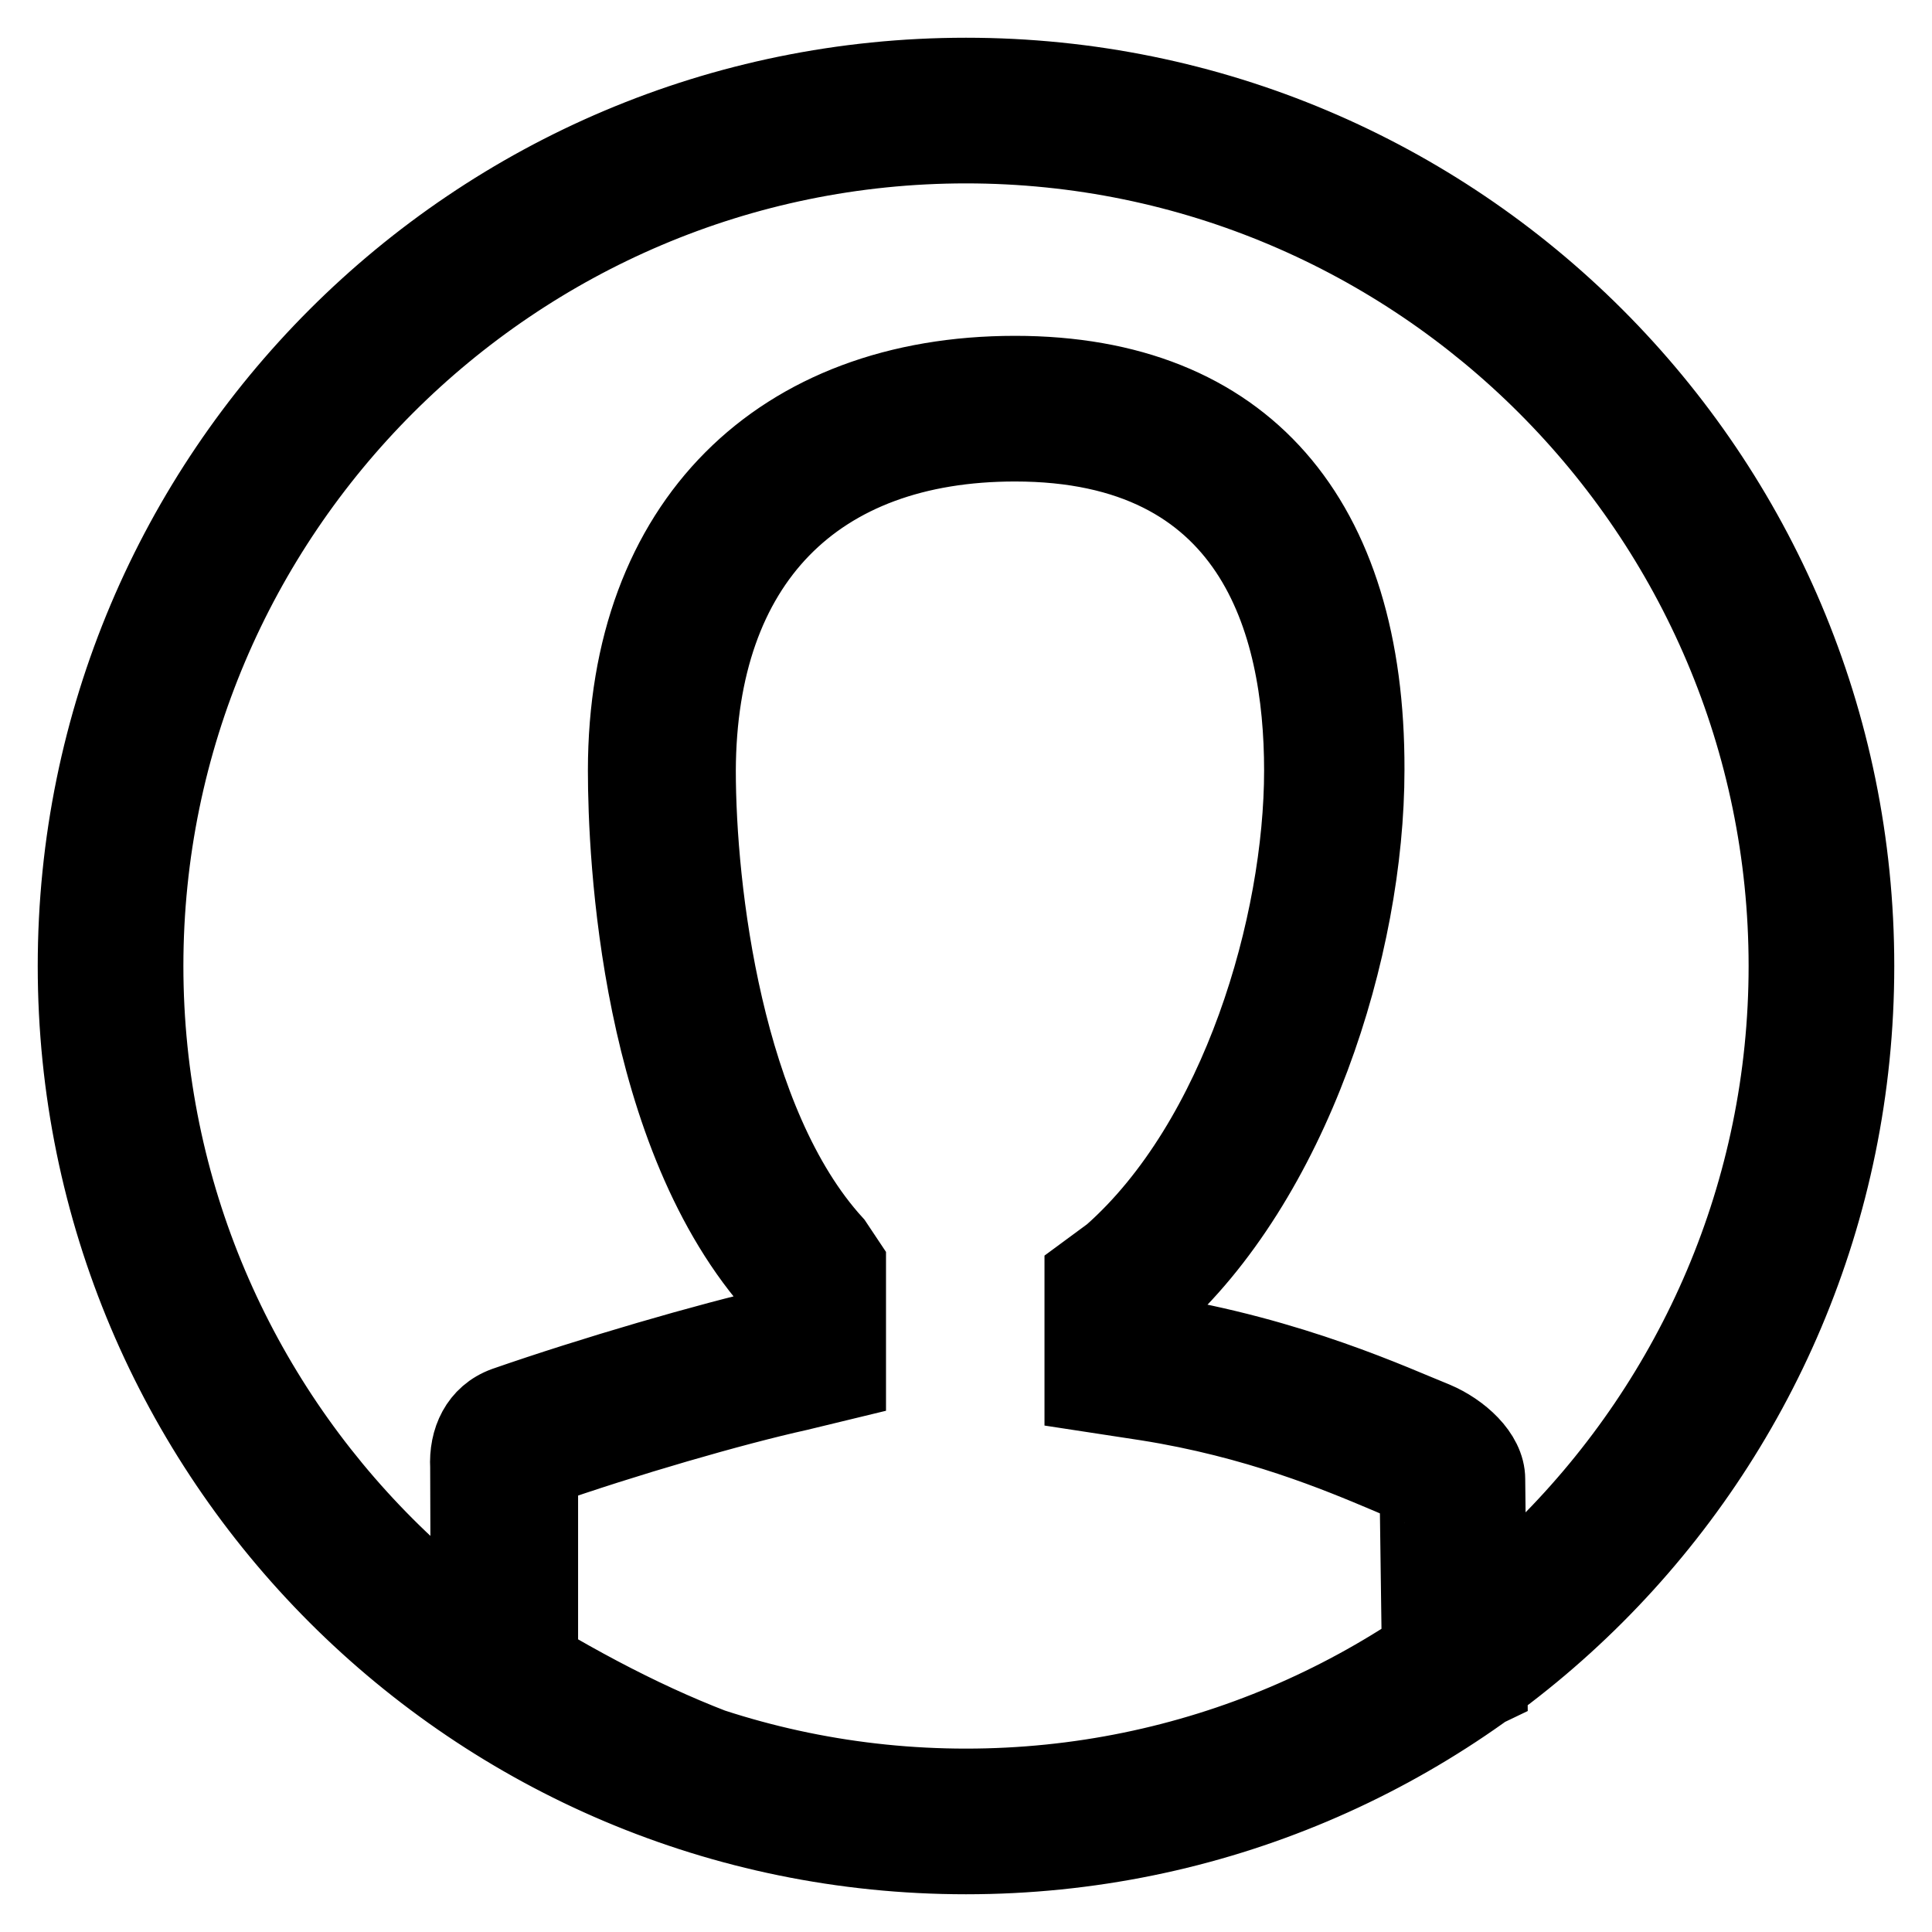 <?xml version="1.0" encoding="utf-8"?>
<!-- Svg Vector Icons : http://www.onlinewebfonts.com/icon -->
<!DOCTYPE svg PUBLIC "-//W3C//DTD SVG 1.1//EN" "http://www.w3.org/Graphics/SVG/1.1/DTD/svg11.dtd">
<svg version="1.1" xmlns="http://www.w3.org/2000/svg" xmlns:xlink="http://www.w3.org/1999/xlink" x="0px" y="0px" viewBox="0 0 256 256" enable-background="new 0 0 256 256" xml:space="preserve">
<g> <path stroke-width="10" fill-opacity="0" stroke="#000000"  d="M128,19.3c59.9,0,108.7,48.8,108.7,108.7c0,59.9-48.8,108.7-108.7,108.7c-59.9,0-108.7-48.8-108.7-108.7 C19.3,68.1,68.1,19.3,128,19.3 M128,10C62.8,10,10,62.8,10,128c0,65.2,52.8,118,118,118c65.2,0,118-52.8,118-118 C246,62.8,193.2,10,128,10L128,10z M134.5,58.8c31.4,0,38,23.5,38,43.3c0,20.3-8.3,49-25.3,64l-3.8,2.8v4.2v3.6v7.9l8.5,1.3 c14.6,2.3,25.5,6.9,31.9,9.6c1.3,0.6,2.6,1,3.5,1.4c0.1,0.1,0.3,0.1,0.5,0.2l0.3,22.1c-14.3,9.2-34.9,19-58,19 c-19.3,0-37-5.4-58.5-18.1c0-19.2,0-24.1,0-25.5c11.1-3.9,25.6-8.1,34.2-10l6.6-1.6v-7.5v-4.5v-3.6l-1.8-2.7 c-14.5-15.9-18.1-46.8-18.1-62.6C92.6,74.6,108.1,58.8,134.5,58.8 M134.5,49.5c-31.2,0-51.6,19.7-51.6,52.6 c0,11.3,1.6,48.4,20.2,68.9v4.5c-9.3,2.1-24.7,6.6-36.2,10.6c-3.6,1.3-5.1,4.7-4.9,8.3c0,0.4,0.1,30.9,0.1,30.9 c21.7,13.4,42.8,12.8,67.9,12.8c24.9,0,48.8-5.5,67.4-14.5l-0.3-27.5l0-0.1c0-3.4-3.6-6.5-6.9-7.9c-5.5-2.2-18.9-8.5-37.5-11.5V173 c18.6-16.5,28.4-47.5,28.4-71C181.2,68.7,164.9,49.5,134.5,49.5L134.5,49.5z"/></g>
</svg>